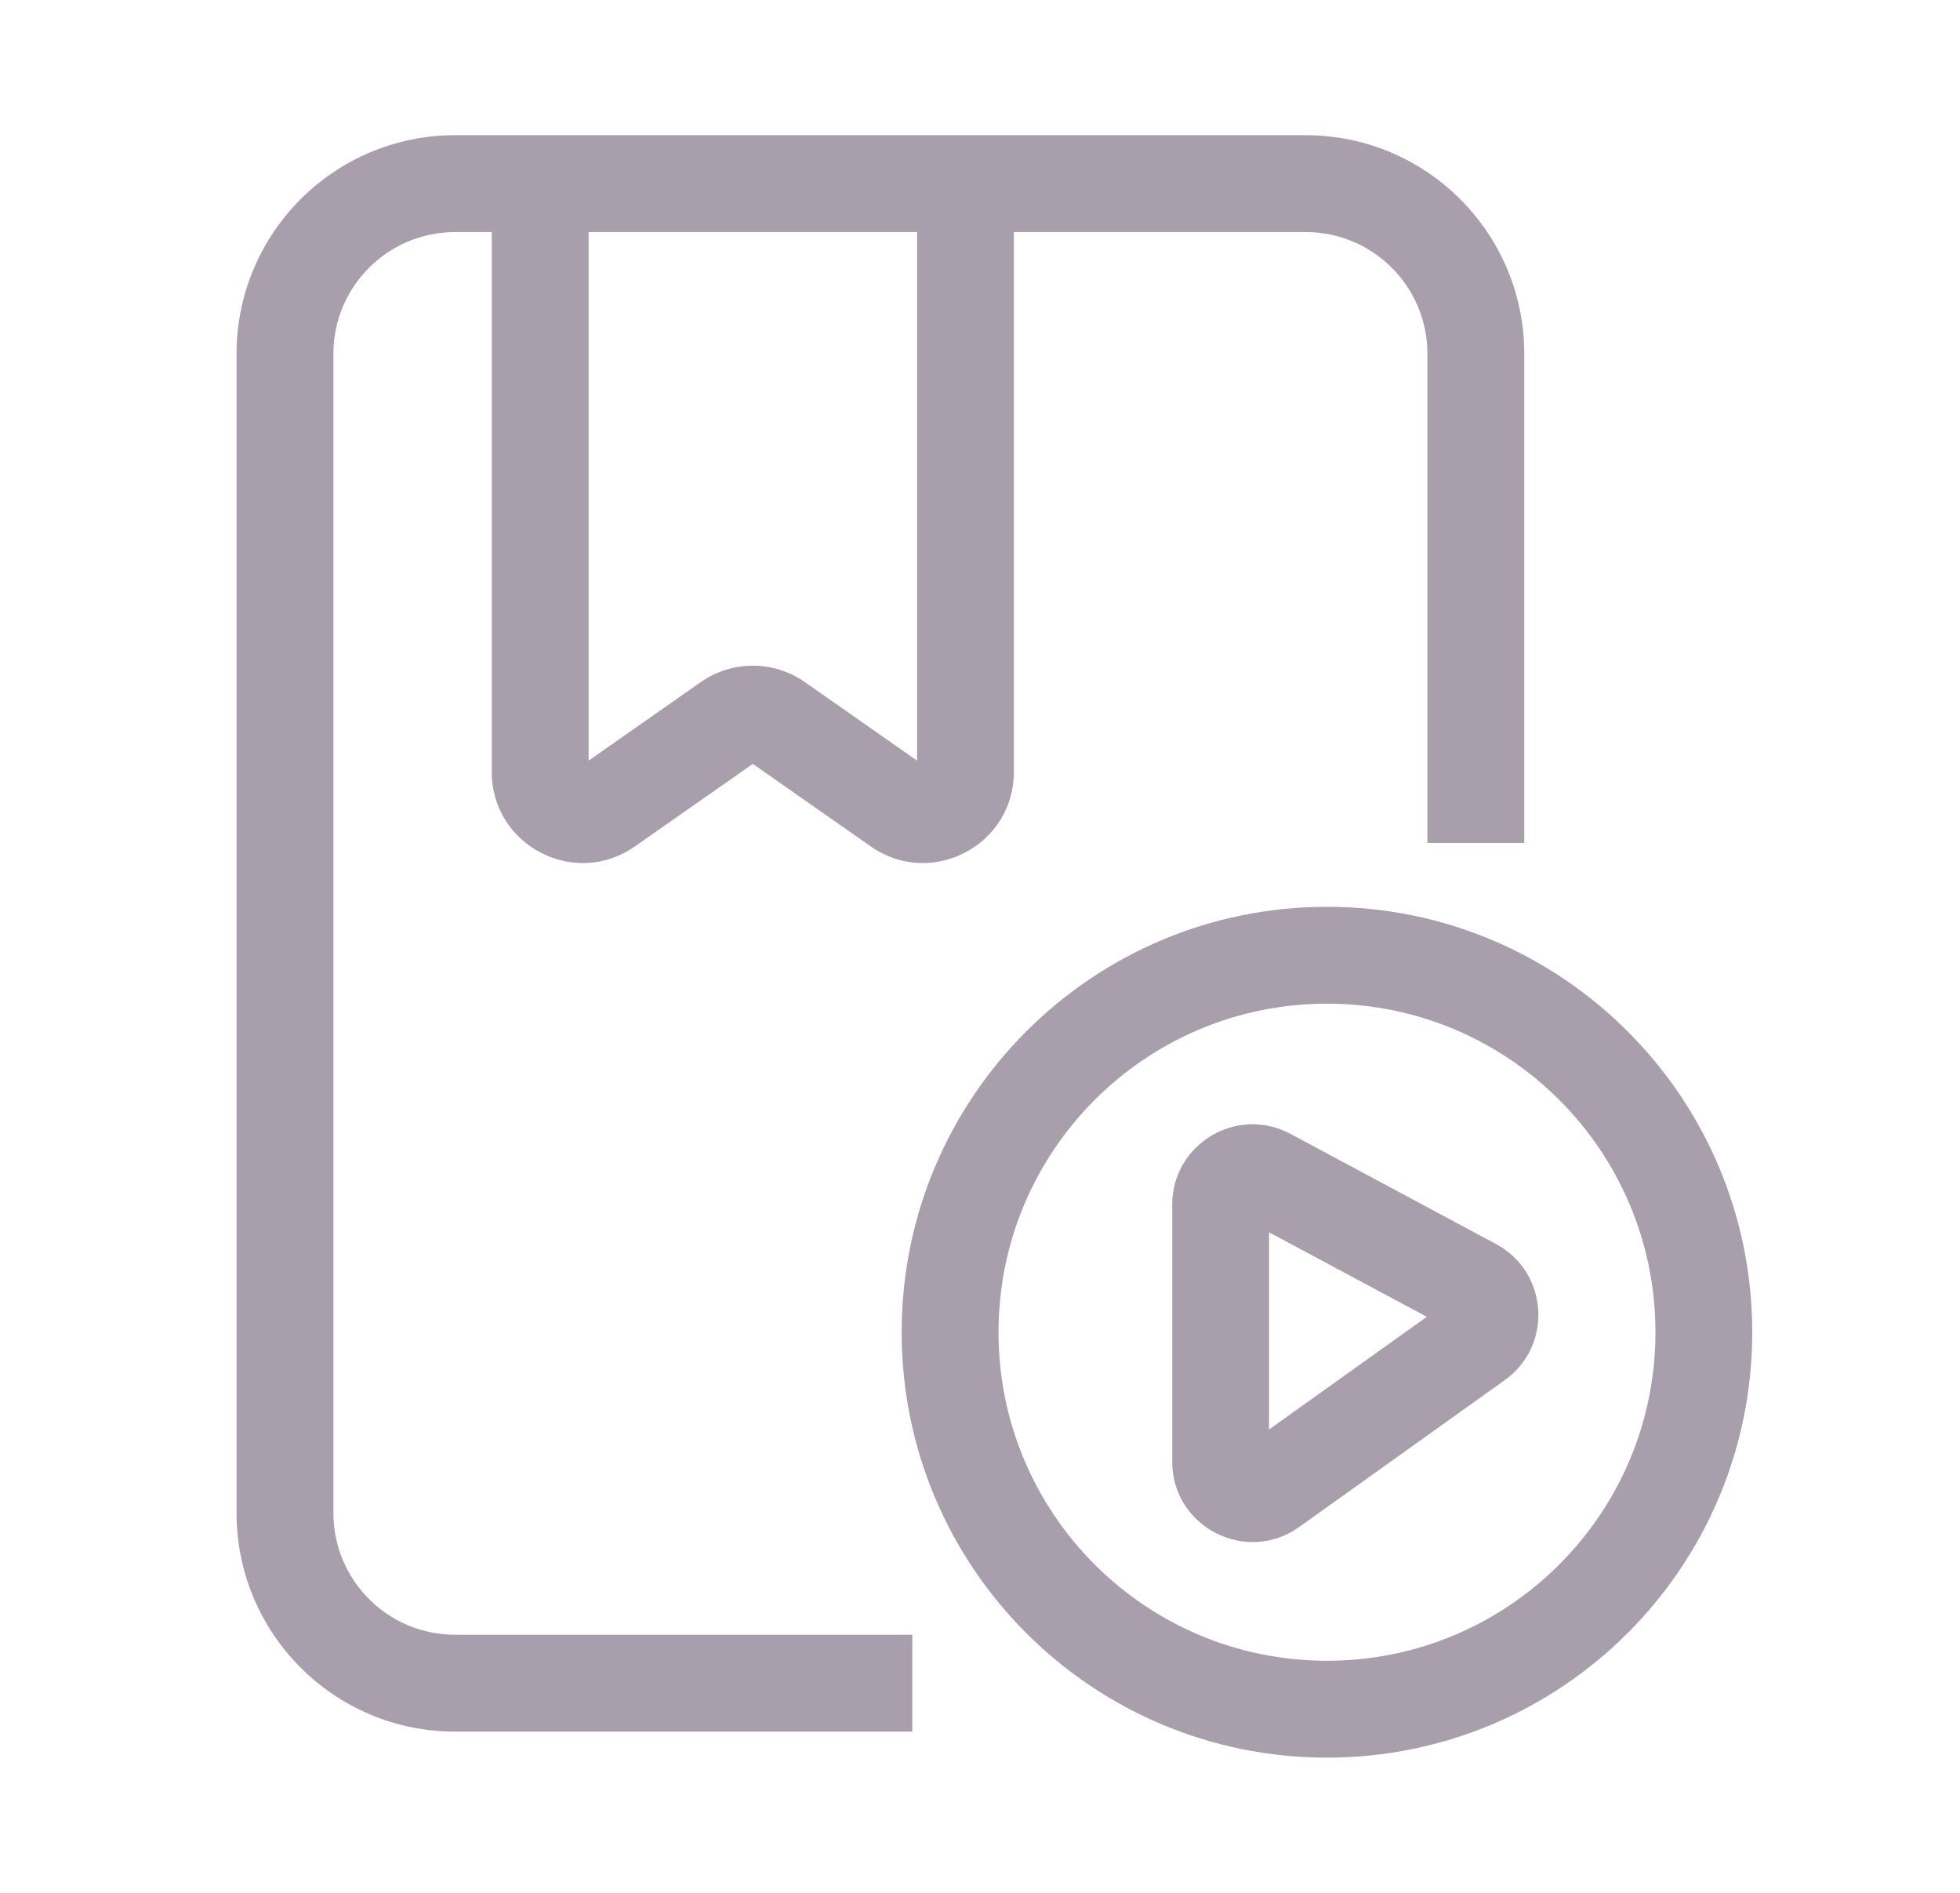<svg width="29" height="28" viewBox="0 0 29 28" fill="none" xmlns="http://www.w3.org/2000/svg">
<path fill-rule="evenodd" clip-rule="evenodd" d="M3.5 5.234C3.5 3.448 4.948 2 6.734 2H19.319C21.105 2 22.553 3.448 22.553 5.234V12.47H21.12V5.234C21.12 4.239 20.314 3.433 19.319 3.433H6.734C5.739 3.433 4.933 4.239 4.933 5.234V22.381C4.933 23.376 5.739 24.182 6.734 24.182H13.498V25.615H6.734C4.948 25.615 3.5 24.167 3.5 22.381V5.234Z" fill="#A99FAC"/>
<path fill-rule="evenodd" clip-rule="evenodd" d="M7.276 11.419V2.716H8.709V11.252L10.367 10.091C10.83 9.766 11.447 9.766 11.91 10.091L13.569 11.252V2.716H15.001V11.419C15.001 12.508 13.776 13.146 12.884 12.521L11.139 11.3L9.393 12.521C8.501 13.146 7.276 12.508 7.276 11.419Z" fill="#A99FAC"/>
<path fill-rule="evenodd" clip-rule="evenodd" d="M19.634 24.567C22.318 24.567 24.494 22.391 24.494 19.707C24.494 17.023 22.318 14.847 19.634 14.847C16.949 14.847 14.774 17.023 14.774 19.707C14.774 22.391 16.949 24.567 19.634 24.567ZM19.634 26C23.109 26 25.926 23.183 25.926 19.707C25.926 16.232 23.109 13.414 19.634 13.414C16.158 13.414 13.341 16.232 13.341 19.707C13.341 23.183 16.158 26 19.634 26Z" fill="#A99FAC"/>
<path fill-rule="evenodd" clip-rule="evenodd" d="M18.777 18.229V21.146L21.111 19.479L18.777 18.229ZM17.344 17.821C17.344 16.922 18.302 16.349 19.094 16.773L22.134 18.402C22.911 18.818 22.981 19.904 22.264 20.416L19.223 22.588C18.437 23.15 17.344 22.588 17.344 21.621V17.821Z" fill="#A99FAC"/>
</svg>
